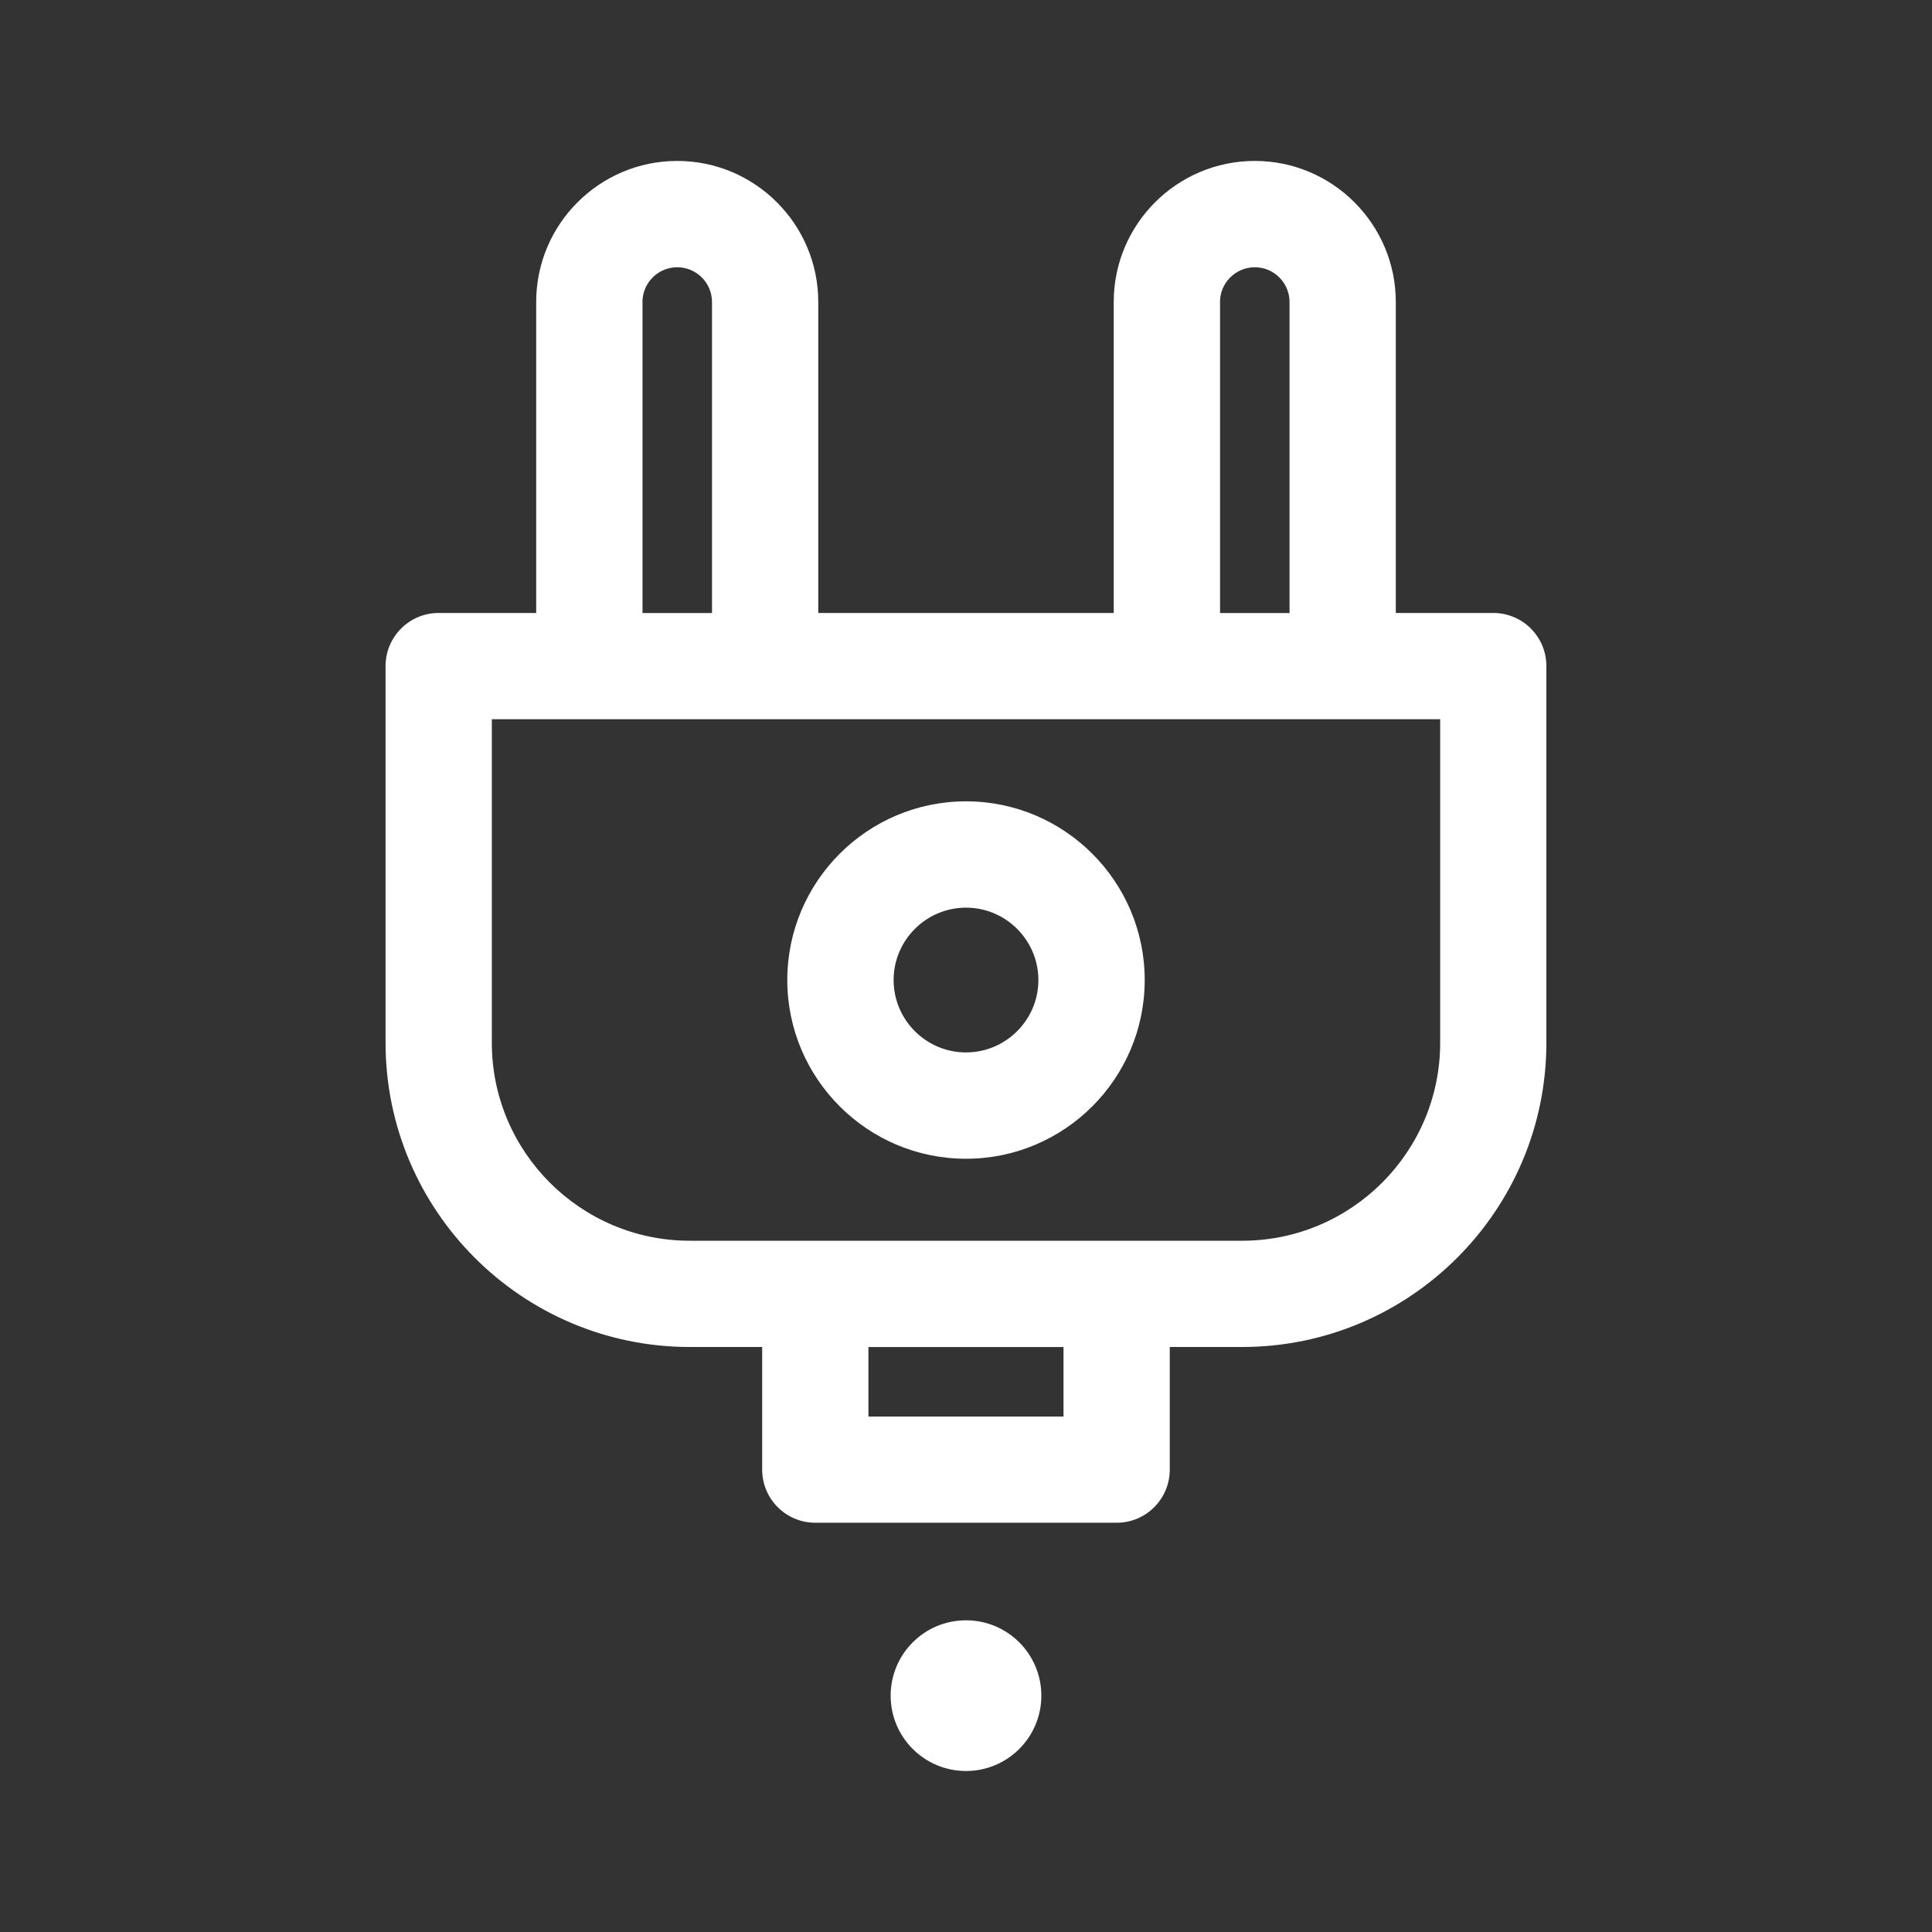 <?xml version="1.0" encoding="UTF-8"?>
<svg id="Layer_1" data-name="Layer 1" xmlns="http://www.w3.org/2000/svg" viewBox="0 0 30 30">
  <rect x="0" y="0" width="30" height="30" fill="#333333" stroke="none"/>
  <defs>
    <style>
      .cls-1 {
        fill: #fff;
        stroke-width: 0px;
      }
    </style>
  </defs>
  <circle class="cls-1" cx="15" cy="26.33" r="1.17"/>
  <path class="cls-1" d="M23.188,9.518h-1.514v-4.829c0-1.207-.982-2.19-2.19-2.19s-2.19.982-2.19,2.19v4.829h-4.588v-4.829c0-1.207-.982-2.19-2.19-2.19s-2.19.982-2.19,2.19v4.829h-1.514c-.456,0-.825.369-.825.825v5.849c0,2.605,2.119,4.724,4.724,4.724h1.124v1.904c0,.456.369.825.825.825h4.679c.456,0,.825-.369.825-.825v-1.904h1.124c2.605,0,4.724-2.119,4.724-4.724v-5.849c0-.456-.369-.825-.825-.825ZM18.944,4.69c0-.297.242-.54.54-.54s.54.242.54.54v4.829h-1.079v-4.829ZM9.976,4.69c0-.297.242-.54.54-.54s.54.242.54.54v4.829h-1.079v-4.829ZM16.514,21.996h-3.029v-1.079h3.029v1.079ZM22.363,16.192c0,1.695-1.379,3.074-3.074,3.074h-8.578c-1.695,0-3.074-1.379-3.074-3.074v-5.024h14.726v5.024Z"/>
  <path class="cls-1" d="M15,12.443c-1.53,0-2.775,1.245-2.775,2.775s1.245,2.775,2.775,2.775,2.775-1.245,2.775-2.775-1.245-2.775-2.775-2.775ZM15,16.342c-.62,0-1.124-.505-1.124-1.124s.505-1.124,1.124-1.124,1.124.505,1.124,1.124-.505,1.124-1.124,1.124Z"/>
</svg>